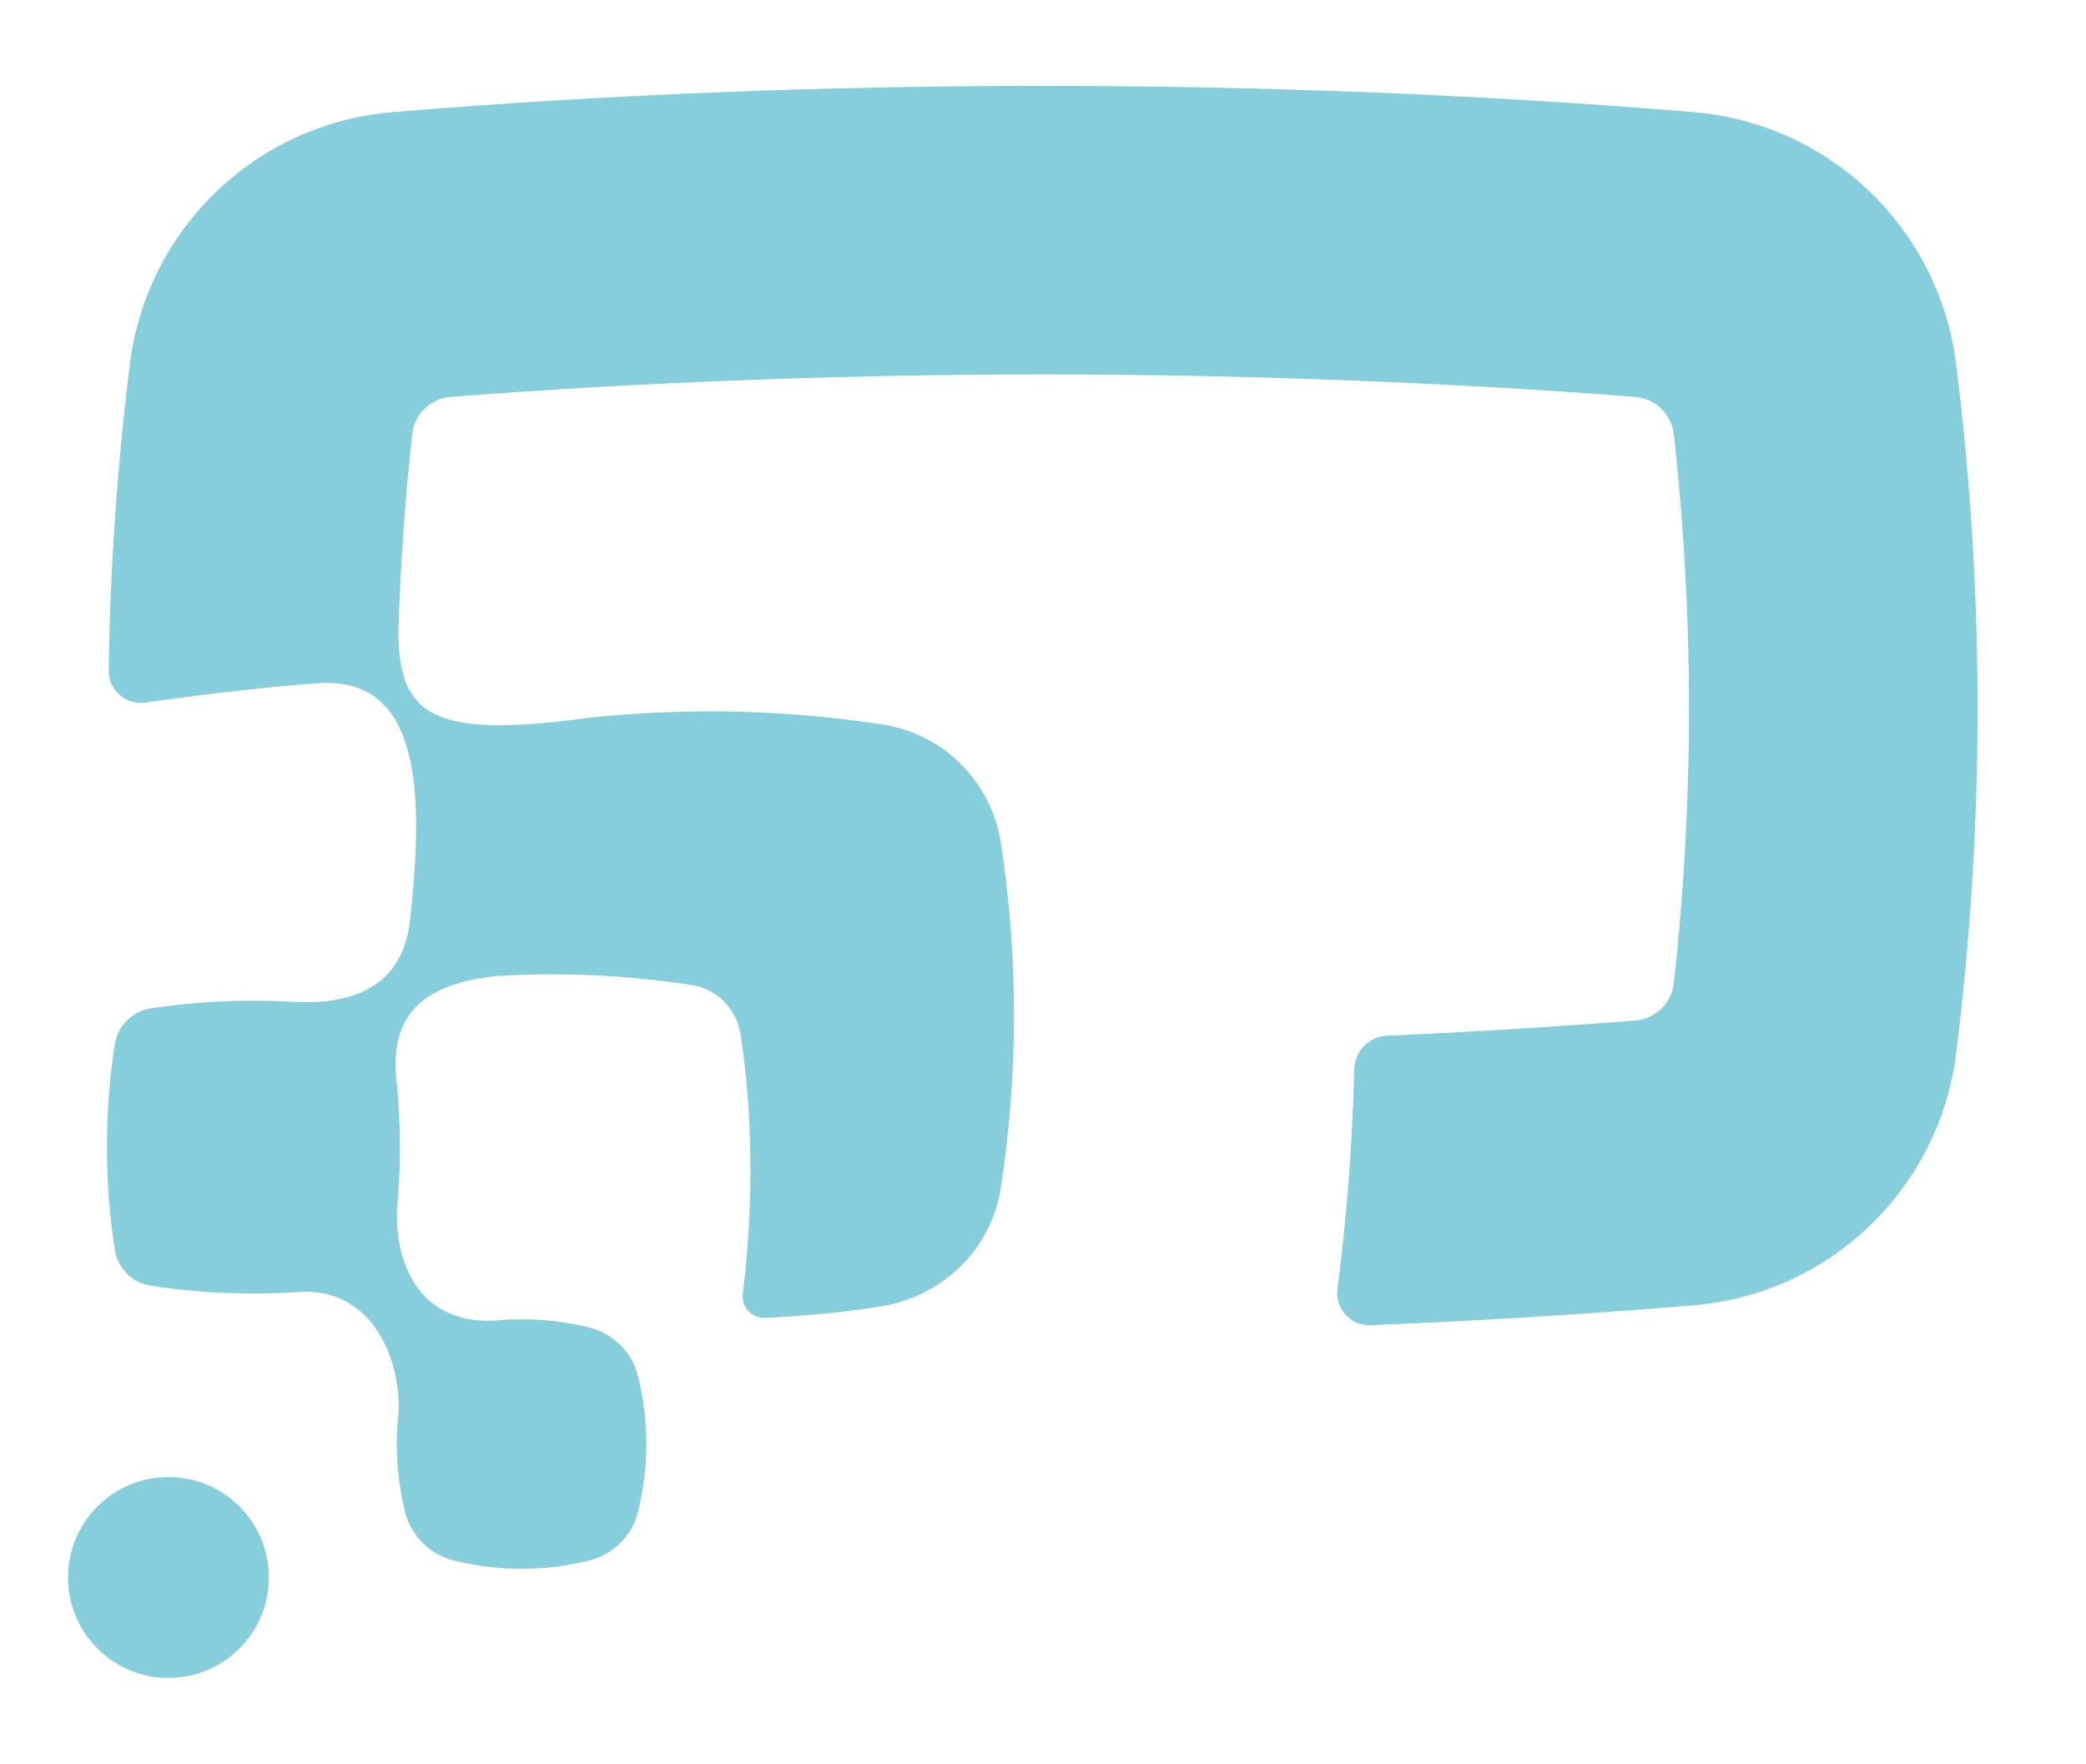 <?xml version="1.0" encoding="UTF-8"?>
<svg xmlns="http://www.w3.org/2000/svg" id="Layer_2" data-name="Layer 2" viewBox="0 0 786.52 665">
  <defs>
    <style>
      .cls-1 {
        fill: none;
      }

      .cls-1, .cls-2 {
        stroke-width: 0px;
      }

      .cls-2 {
        fill: #87cedc;
      }
    </style>
  </defs>
  <g id="Layer_1-2" data-name="Layer 1">
    <g>
      <path class="cls-2" d="M737.55,137.22h0c-6.38-51.05-47.65-90.66-98.92-94.93-158.67-13.22-332.06-13.22-490.73,0h0c-51.27,4.27-92.54,43.88-98.92,94.93-4.8,38.39-7.46,76.98-7.99,115.59-.1,7.39,6.48,13.09,13.8,12.07,26.74-3.75,47.13-6,66.57-7.4,38.09-1.38,38.15,43.26,33.37,88.49-2.55,26.46-22.13,33.37-46.12,31.65-17.28-.89-34.6-.04-51.74,2.59h0c-7.02,1.08-12.52,6.58-13.6,13.6h0c-3.93,25.63-3.93,51.72,0,77.35,1.08,7.02,6.58,12.52,13.6,13.6,18.17,2.79,36.54,3.58,54.84,2.42,28.81-2.62,40.14,26.33,38.42,46.82-1.2,12.04-.34,24.23,2.61,36.04h0c2.25,9.01,9.29,16.05,18.3,18.3h0c16.81,4.2,34.39,4.2,51.2,0,9.01-2.25,16.05-9.29,18.3-18.3h0c4.2-16.81,4.2-34.39,0-51.2-2.25-9.01-9.29-16.05-18.3-18.3-11.8-2.95-23.97-3.81-35.99-2.61-31.43,1.23-37.86-26.54-36.4-44.03,1.39-14.84,1.16-30.21-.13-44.45-3.36-25.51,8.04-38.04,36.86-41.41,24.71-1.52,49.54-.46,74.07,3.31h0c9.57,1.47,17.08,8.98,18.54,18.54h0c.21,2.47,7.74,42.07.87,97.98-.61,4.98,3.42,9.2,8.43,9,2.65-.1,24.92-1.12,44.27-4.44,22.95-3.93,41.08-21.59,44.61-44.61h0c6.61-43.1,6.61-86.95,0-130.05h0c-3.53-23.02-21.59-41.08-44.61-44.61h0c-37.35-5.73-75.27-6.49-112.78-2.29-59.02,8.04-69.39-2.77-69.78-32.31.76-25.02,2.46-50.01,5.21-74.9.83-7.54,6.96-13.41,14.52-14.01,71.77-5.64,151.44-8.49,223.33-8.49s151.57,2.86,223.33,8.49c7.64.6,13.71,6.6,14.55,14.22,7.59,68.64,7.59,138.03,0,206.67-.84,7.62-6.9,13.62-14.54,14.22-31.08,2.44-62.35,4.35-93.65,5.74-6.83.3-12.19,5.85-12.35,12.68-.65,27.69-2.75,55.36-6.31,82.89-.96,7.4,5,13.88,12.46,13.58,40.66-1.65,81.3-4.13,121.88-7.51,51.27-4.27,92.54-43.88,98.92-94.93h0c10.79-86.33,10.79-173.66,0-259.99Z"></path>
      <circle class="cls-2" cx="63.51" cy="594.75" r="37.87" transform="translate(-401.95 219.11) rotate(-45)"></circle>
    </g>
    <rect class="cls-1" width="786.52" height="665"></rect>
  </g>
</svg>
